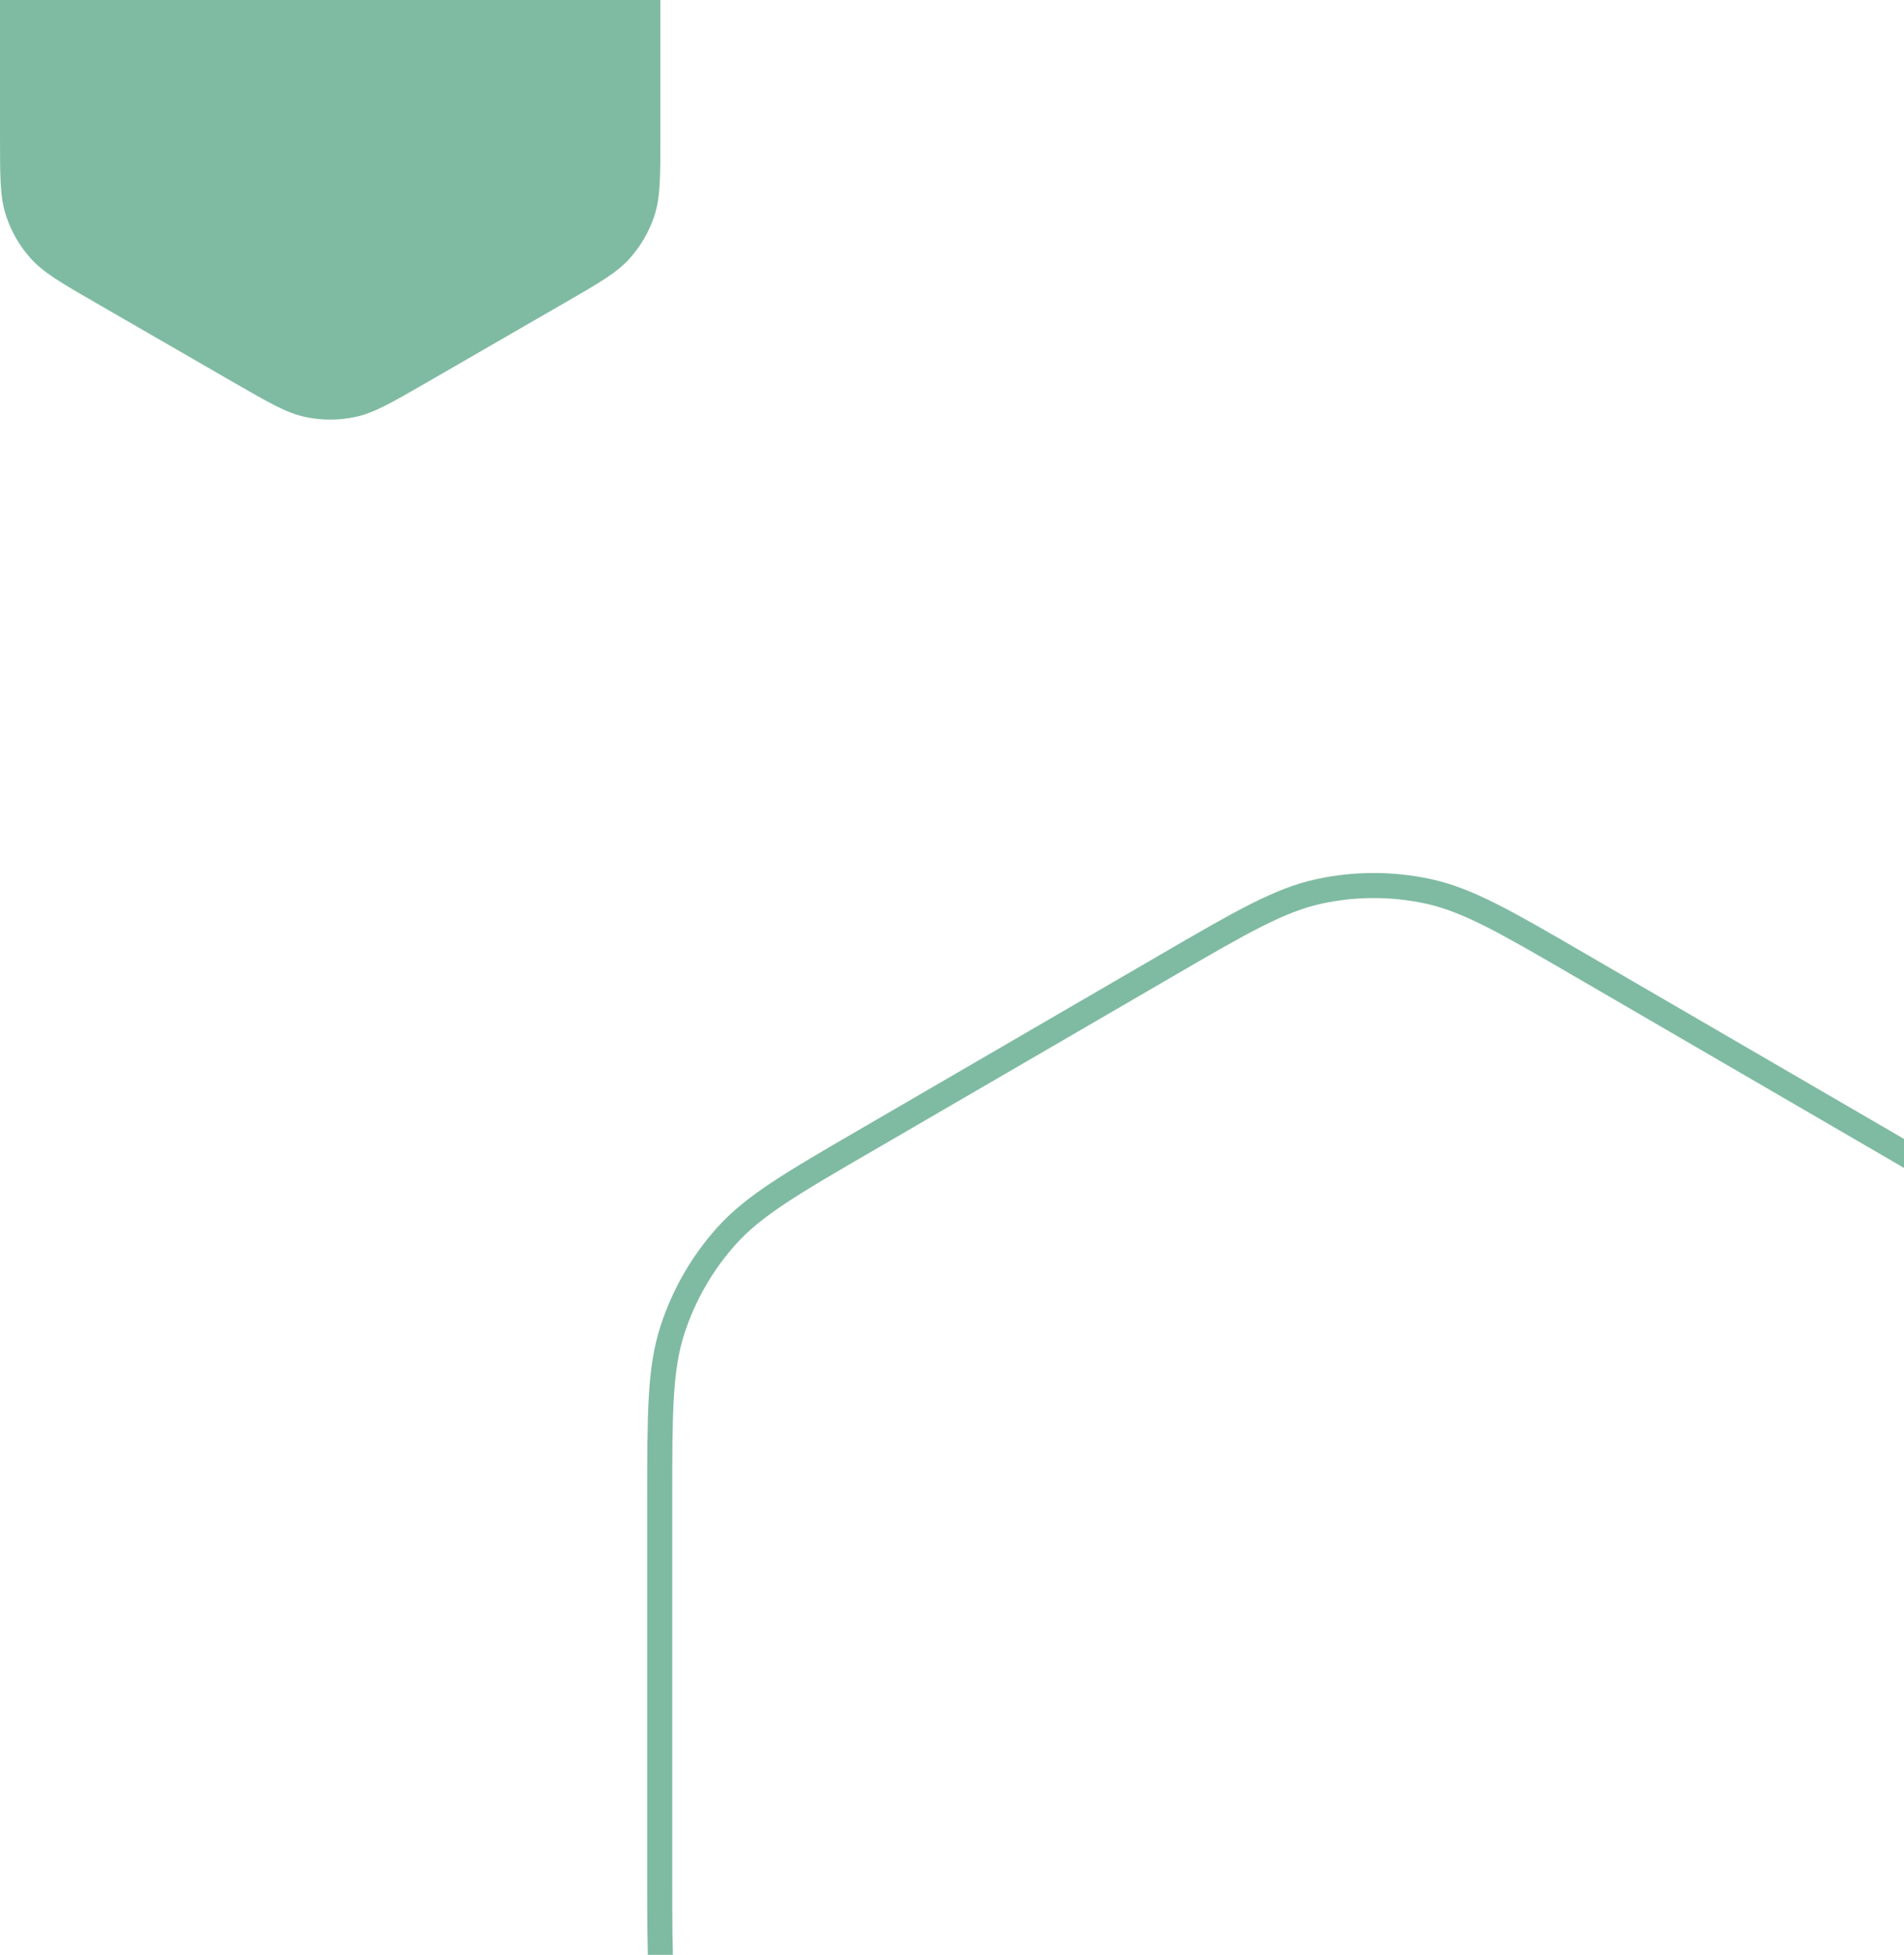 <?xml version="1.0" encoding="UTF-8"?> <svg xmlns="http://www.w3.org/2000/svg" width="228" height="234" viewBox="0 0 228 234" fill="none"><g clip-path="url(#clip0_598_33959)"><path opacity="0.5" d="M139.681 115.588C148.722 110.331 153.243 107.708 158.051 106.681C162.304 105.773 166.696 105.773 170.949 106.681C175.757 107.708 180.278 110.331 189.319 115.588L225.176 136.424C234.218 141.681 238.738 144.304 242.029 147.974C244.944 151.226 247.135 155.056 248.483 159.215C250 163.913 250 169.17 250 179.673V224.327C250 234.83 250 240.087 248.483 244.785C247.135 248.944 244.944 252.774 242.029 256.026C238.738 259.696 234.218 262.329 225.176 267.576L189.319 288.412C180.278 293.669 175.757 296.292 170.949 297.319C166.696 298.227 162.304 298.227 158.051 297.319C153.243 296.292 148.722 293.669 139.681 288.412L103.824 267.576C94.782 262.319 90.262 259.696 86.971 256.026C84.066 252.774 81.865 248.944 80.517 244.785C79 240.087 79 234.83 79 224.327V179.673C79 169.17 79 163.913 80.517 159.215C81.865 155.056 84.056 151.226 86.971 147.974C90.262 144.304 94.782 141.671 103.824 136.424L139.681 115.588Z" stroke="#007846" stroke-width="3" stroke-miterlimit="10"></path><path opacity="0.5" d="M28.06 -33.595C32.24 -36.005 34.33 -37.215 36.56 -37.685C38.53 -38.105 40.56 -38.105 42.53 -37.685C44.75 -37.215 46.84 -36.005 51.03 -33.595L67.61 -24.025C71.79 -21.615 73.88 -20.405 75.4 -18.715C76.75 -17.225 77.76 -15.465 78.38 -13.545C79.08 -11.385 79.08 -8.965 79.08 -4.145V16.375C79.08 21.205 79.08 23.615 78.38 25.775C77.76 27.685 76.74 29.445 75.4 30.945C73.88 32.635 71.79 33.845 67.61 36.255L51.03 45.825C46.85 48.235 44.76 49.445 42.53 49.915C40.56 50.335 38.53 50.335 36.56 49.915C34.34 49.445 32.25 48.235 28.06 45.825L11.48 36.255C7.3 33.845 5.21 32.635 3.69 30.945C2.34 29.455 1.33 27.695 0.71 25.775C0 23.625 0 21.205 0 16.385V-4.135C0 -8.965 0 -11.375 0.7 -13.535C1.32 -15.445 2.34 -17.205 3.68 -18.705C5.2 -20.395 7.29 -21.605 11.47 -24.015L28.06 -33.595Z" fill="#007846"></path></g><defs><clipPath id="clip0_598_33959"><rect width="228" height="234" fill="white"></rect></clipPath></defs></svg> 